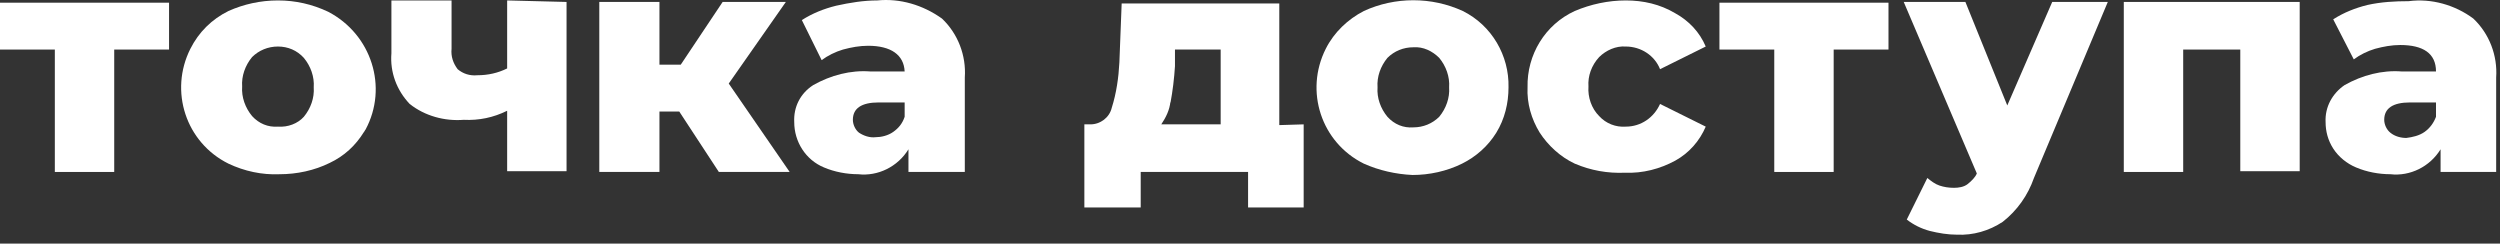 <?xml version="1.0" encoding="UTF-8"?> <svg xmlns="http://www.w3.org/2000/svg" width="195" height="19" viewBox="0 0 195 19" fill="none"><rect x="0" y="0" width="195" height="19" fill="#333333" stroke="none"/> <path d="M13.186 3.865H8.909V13.413H4.277V3.865H0V0.21H13.186V3.865Z" fill="white"></path> <path d="M17.819 12.764C14.493 11.114 13.186 7.106 14.849 3.806C15.502 2.509 16.512 1.507 17.819 0.859C19.007 0.328 20.314 0.034 21.68 0.034C23.046 0.034 24.352 0.328 25.6 0.918C28.985 2.686 30.292 6.812 28.51 10.112C28.451 10.171 28.451 10.23 28.391 10.289C27.738 11.35 26.847 12.175 25.719 12.706C24.531 13.295 23.165 13.59 21.798 13.59C20.432 13.649 19.066 13.354 17.819 12.764ZM23.699 9.11C24.234 8.462 24.531 7.637 24.471 6.812C24.531 5.987 24.234 5.161 23.699 4.513C23.165 3.924 22.452 3.629 21.68 3.629C20.907 3.629 20.195 3.924 19.66 4.454C19.126 5.102 18.829 5.928 18.888 6.753C18.829 7.578 19.126 8.403 19.66 9.051C20.195 9.641 20.907 9.935 21.68 9.877C22.452 9.935 23.224 9.641 23.699 9.11Z" fill="white"></path> <path d="M44.191 0.152V13.354H39.558V8.639C38.489 9.169 37.36 9.405 36.172 9.346C34.687 9.464 33.143 9.051 31.955 8.108C30.945 7.047 30.411 5.633 30.53 4.159V0.034H35.222V3.806C35.163 4.395 35.341 4.926 35.697 5.397C36.113 5.751 36.647 5.928 37.241 5.869C38.073 5.869 38.845 5.692 39.558 5.338V0.034L44.191 0.152Z" fill="white"></path> <path d="M52.981 8.698H51.437V13.413H46.745V0.151H51.437V5.043H53.1L56.367 0.151H61.297L56.842 6.517L61.594 13.413H56.07L52.981 8.698Z" fill="white"></path> <path d="M73.473 1.448C74.721 2.627 75.374 4.336 75.255 6.045V13.413H70.86V11.645C70.028 13 68.484 13.766 66.939 13.589C66.049 13.589 65.098 13.413 64.267 13.059C62.841 12.47 61.95 11.055 61.95 9.523C61.891 8.344 62.425 7.283 63.435 6.635C64.801 5.868 66.346 5.456 67.89 5.574H70.563C70.503 4.277 69.494 3.57 67.712 3.57C67.058 3.57 66.405 3.688 65.752 3.865C65.158 4.041 64.564 4.336 64.088 4.69L62.544 1.566C63.376 1.035 64.267 0.682 65.217 0.446C66.286 0.21 67.355 0.034 68.424 0.034C70.206 -0.143 71.988 0.387 73.473 1.448ZM69.672 10.289C70.088 9.994 70.385 9.641 70.563 9.11V7.99H68.543C67.177 7.99 66.524 8.462 66.524 9.346C66.524 9.7 66.702 10.112 66.999 10.348C67.355 10.584 67.831 10.76 68.306 10.701C68.721 10.701 69.256 10.584 69.672 10.289Z" fill="white"></path> <path d="M101.686 9.7V16.183H97.35V13.413H88.975V16.183H84.58V9.7H85.055C85.827 9.7 86.54 9.169 86.718 8.403C87.075 7.283 87.253 6.045 87.312 4.867L87.49 0.269H99.785V9.758L101.686 9.7ZM91.292 7.931C91.232 8.58 90.936 9.169 90.579 9.7H95.212V3.865H91.648V5.161C91.589 6.104 91.47 7.106 91.292 8.049V7.931Z" fill="white"></path> <path d="M106.378 12.764C103.052 11.114 101.746 7.106 103.409 3.806C104.062 2.509 105.131 1.507 106.378 0.859C108.814 -0.261 111.665 -0.261 114.1 0.859C116.357 1.979 117.723 4.336 117.664 6.812C117.664 8.049 117.367 9.287 116.713 10.348C116.06 11.409 115.11 12.234 114.041 12.764C112.853 13.354 111.487 13.649 110.18 13.649C108.873 13.589 107.566 13.295 106.378 12.764ZM112.259 9.11C112.793 8.462 113.09 7.637 113.031 6.812C113.09 5.986 112.793 5.161 112.259 4.513C111.724 3.982 111.011 3.629 110.239 3.688C109.467 3.688 108.754 3.982 108.22 4.513C107.685 5.161 107.388 5.986 107.448 6.812C107.388 7.637 107.685 8.462 108.22 9.11C108.754 9.7 109.467 9.994 110.239 9.935C111.011 9.935 111.724 9.641 112.259 9.11Z" fill="white"></path> <path d="M122.831 12.764C121.703 12.234 120.752 11.35 120.099 10.348C119.446 9.287 119.089 8.049 119.149 6.812C119.089 4.277 120.515 1.92 122.831 0.859C124.079 0.328 125.445 0.034 126.811 0.034C128.177 0.034 129.484 0.328 130.672 1.036C131.741 1.625 132.572 2.509 133.047 3.629L129.484 5.397C129.068 4.336 127.999 3.629 126.811 3.629C126.039 3.57 125.267 3.924 124.732 4.454C124.138 5.102 123.841 5.928 123.9 6.753C123.841 7.578 124.138 8.462 124.732 9.051C125.267 9.641 126.039 9.935 126.811 9.877C127.999 9.877 129.008 9.169 129.484 8.108L133.047 9.877C132.572 10.996 131.741 11.939 130.672 12.529C129.484 13.177 128.118 13.531 126.751 13.472C125.385 13.531 124.079 13.295 122.831 12.764Z" fill="white"></path> <path d="M147.302 3.865H143.026V13.413H138.393V3.865H134.116V0.21H147.302V3.865Z" fill="white"></path> <path d="M164.409 0.151L158.647 13.884C158.172 15.24 157.34 16.419 156.212 17.303C155.143 18.01 153.895 18.363 152.648 18.305C151.935 18.305 151.223 18.187 150.51 18.01C149.856 17.833 149.263 17.538 148.728 17.126L150.332 13.884C150.629 14.12 150.926 14.356 151.282 14.474C151.638 14.591 151.995 14.65 152.411 14.65C152.767 14.65 153.183 14.591 153.48 14.356C153.777 14.12 154.074 13.825 154.192 13.53L148.49 0.151H153.301L156.568 8.226L160.073 0.151C160.073 0.151 164.409 0.151 164.409 0.151Z" fill="white"></path> <path d="M179.376 0.151V13.354H174.743V3.865H170.289V13.413H165.656V0.151H179.376Z" fill="white"></path> <path d="M192.919 1.448C194.166 2.627 194.819 4.336 194.701 6.045V13.413H190.365V11.645C189.533 13 187.989 13.766 186.445 13.589C185.554 13.589 184.603 13.413 183.772 13.059C183.059 12.764 182.406 12.234 181.99 11.585C181.574 10.937 181.396 10.23 181.396 9.523C181.337 8.344 181.93 7.283 182.881 6.635C184.247 5.868 185.791 5.456 187.336 5.574H190.008C190.008 4.159 188.999 3.511 187.217 3.511C186.563 3.511 185.91 3.629 185.257 3.806C184.663 3.982 184.069 4.277 183.594 4.631L181.99 1.507C182.821 0.976 183.712 0.623 184.663 0.387C185.732 0.151 186.801 0.092 187.87 0.092C189.652 -0.143 191.493 0.387 192.919 1.448ZM189.117 10.289C189.533 9.994 189.83 9.582 190.008 9.11V7.99H187.989C186.623 7.99 185.969 8.462 185.969 9.346C185.969 9.699 186.148 10.112 186.445 10.348C186.801 10.643 187.276 10.76 187.692 10.76C188.167 10.701 188.702 10.584 189.117 10.289Z" fill="white"></path> </svg> 